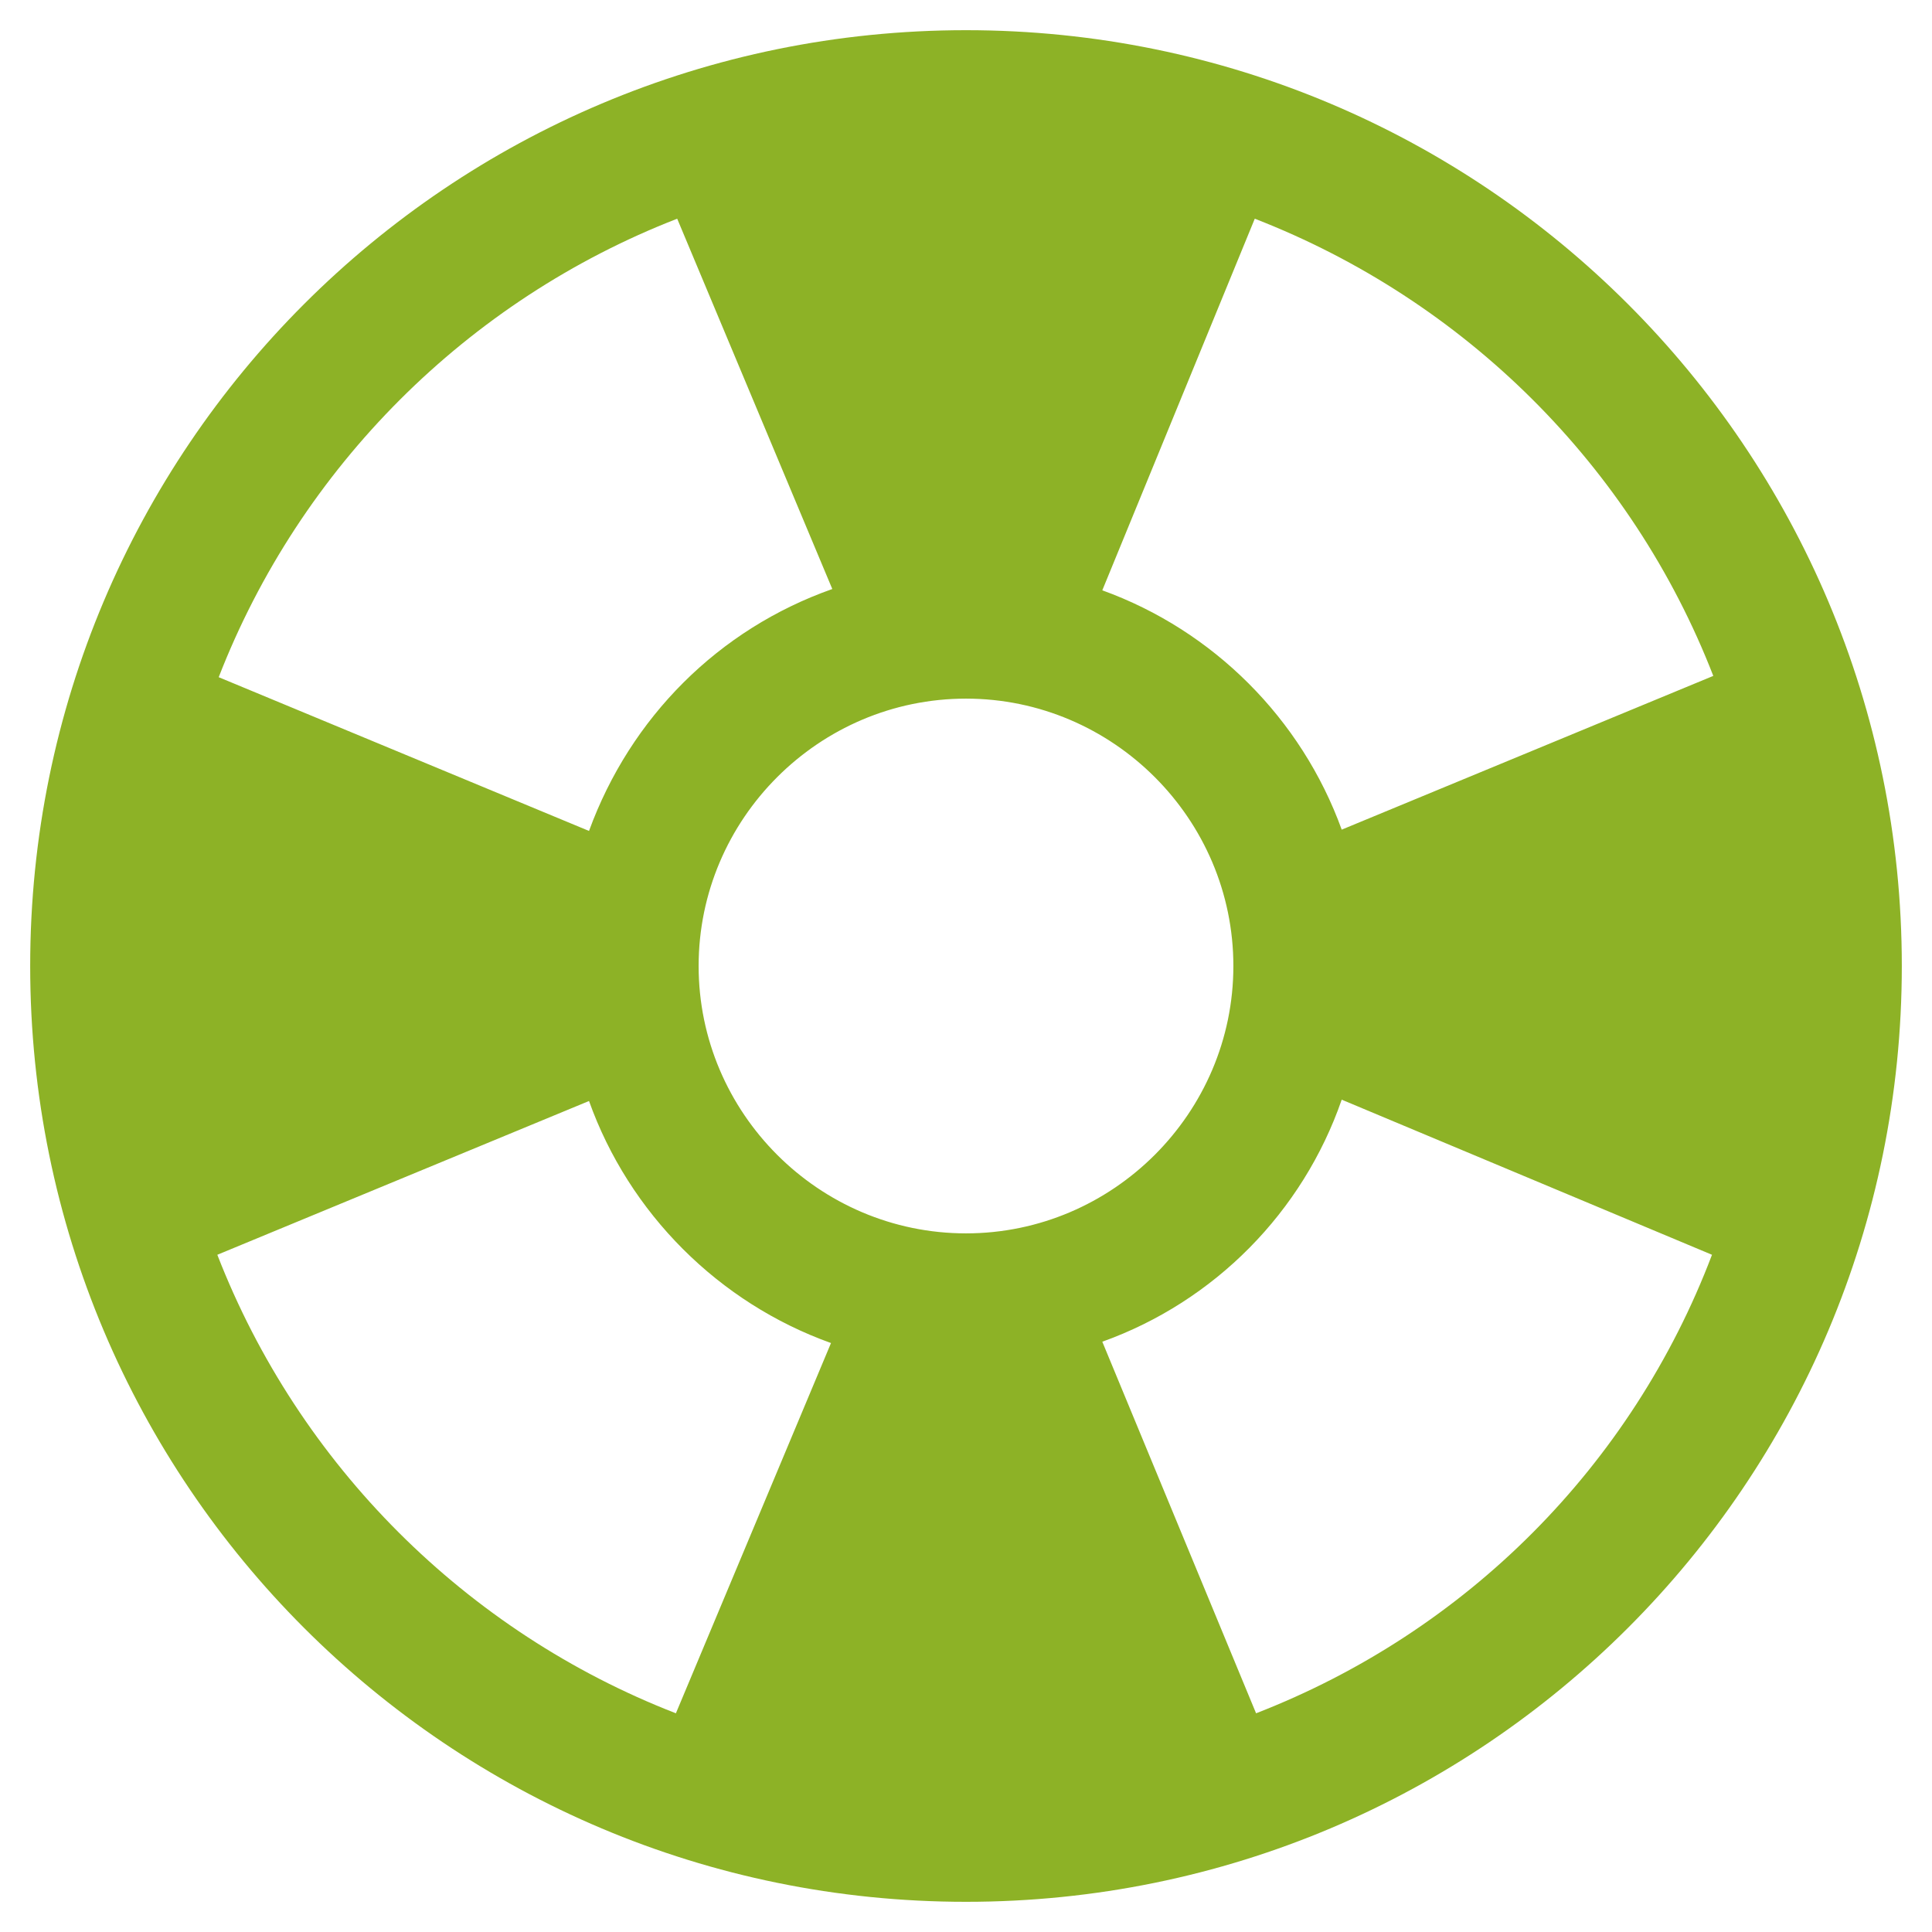 <?xml version="1.0" encoding="utf-8"?>
<!DOCTYPE svg PUBLIC "-//W3C//DTD SVG 1.1//EN" "http://www.w3.org/Graphics/SVG/1.1/DTD/svg11.dtd">
<svg xmlns="http://www.w3.org/2000/svg" xmlns:xlink="http://www.w3.org/1999/xlink" version="1.1" baseProfile="full" width="64" height="64" viewBox="0 0 64.00 64.00" enable-background="new 0 0 64.00 64.00" xml:space="preserve">
	<path fill="#8db226" fill-opacity="1" stroke-width="1.333" stroke-linejoin="miter" d="M 32,1C 14.861,1 1,14.861 1,32C 1,49.139 14.861,63 32,63C 49.139,63 63,49.139 63,32C 63,14.861 49.139,1 32,1 Z M 41.566,7.245C 48.521,9.946 54.056,15.438 56.755,22.39L 44.446,27.483C 43.115,23.807 40.191,20.883 36.515,19.555L 41.566,7.245 Z M 22.433,7.245L 27.571,19.512C 23.807,20.84 20.885,23.763 19.512,27.526L 7.245,22.433C 9.946,15.481 15.481,9.946 22.433,7.245 Z M 22.39,56.755C 15.436,54.056 9.9,48.521 7.199,41.566L 19.512,36.472L 19.512,36.472C 20.84,40.191 23.807,43.158 27.528,44.49L 22.39,56.755 Z M 23.143,32C 23.143,27.128 27.128,23.143 32,23.143C 36.87,23.143 40.857,27.128 40.857,32C 40.857,36.87 36.87,40.857 32,40.857C 27.128,40.857 23.143,36.87 23.143,32 Z M 41.609,56.755L 36.515,44.446C 40.234,43.115 43.158,40.148 44.446,36.428L 56.712,41.566C 54.056,48.564 48.564,54.056 41.609,56.755 Z "/>
</svg>
